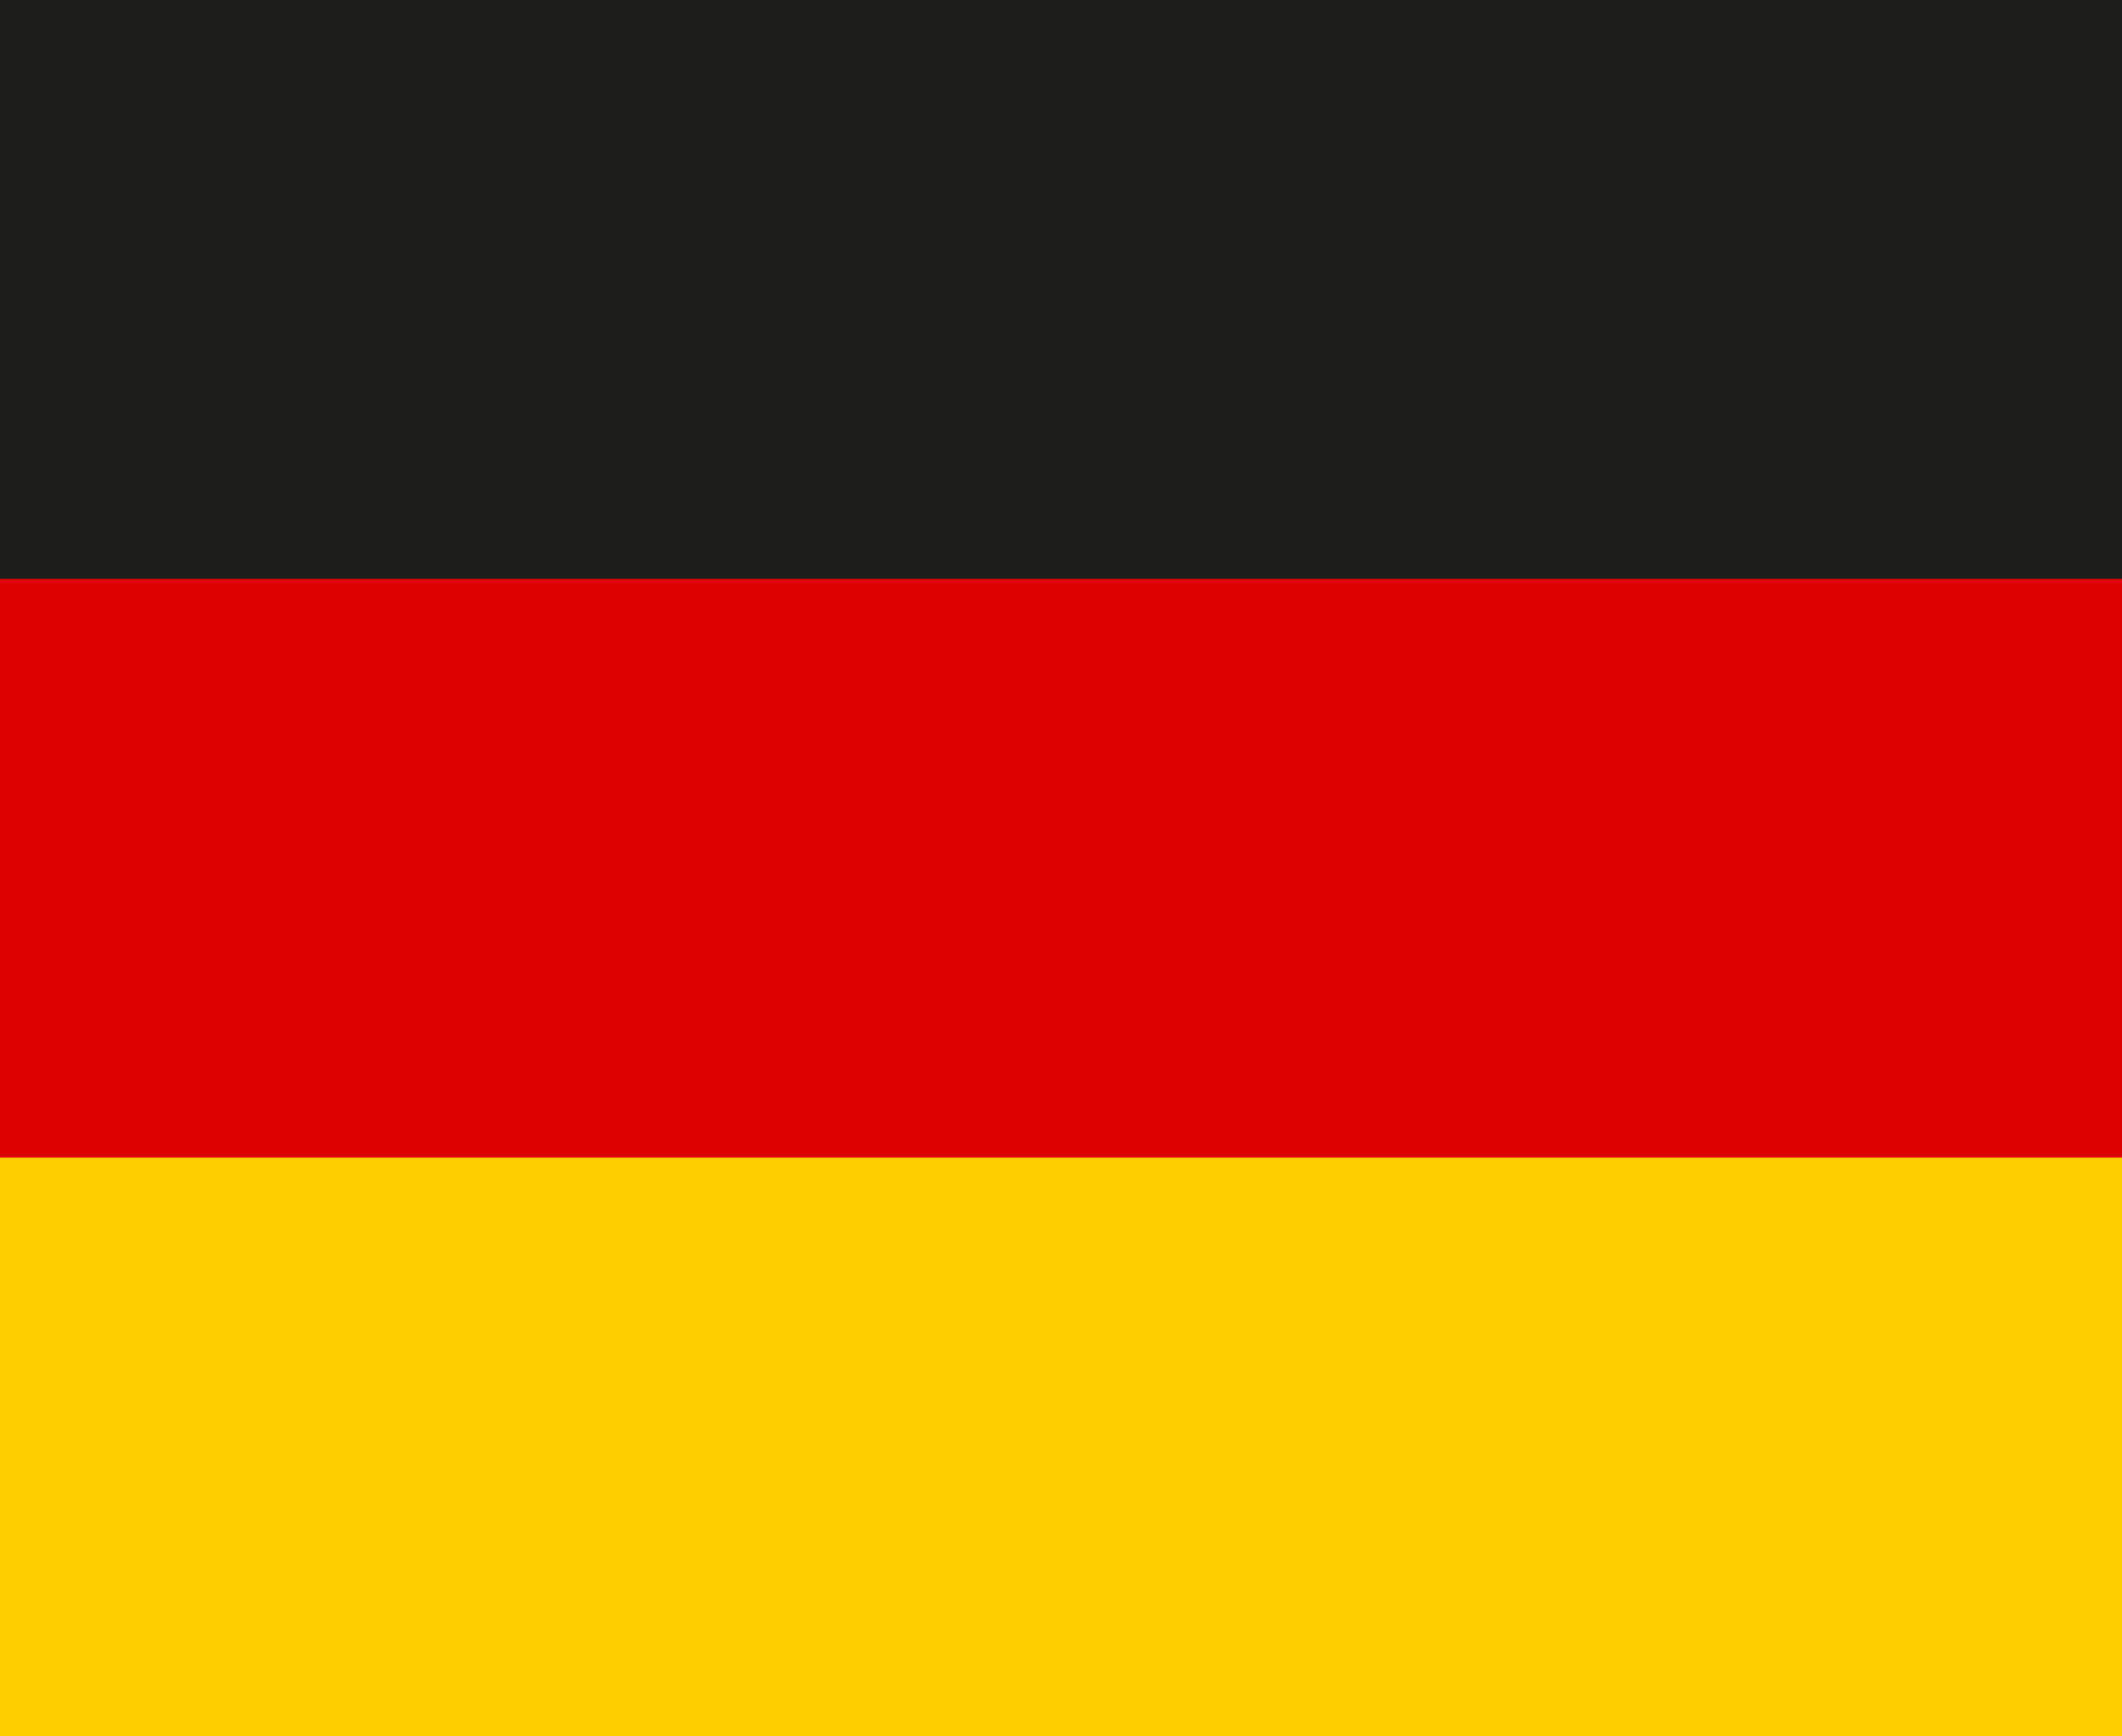 <svg width="22" height="18" fill="none" xmlns="http://www.w3.org/2000/svg"><g clip-path="url(#clip0)"><path d="M26 0H-4v18h30V0z" fill="#1D1D1B"/><path d="M26 6H-4v12h30V6z" fill="#D00"/><path d="M26 12H-4v6h30v-6z" fill="#FFCE00"/></g><defs><clipPath id="clip0"><path fill="#fff" transform="translate(-4)" d="M0 0h30v18H0z"/></clipPath></defs></svg>